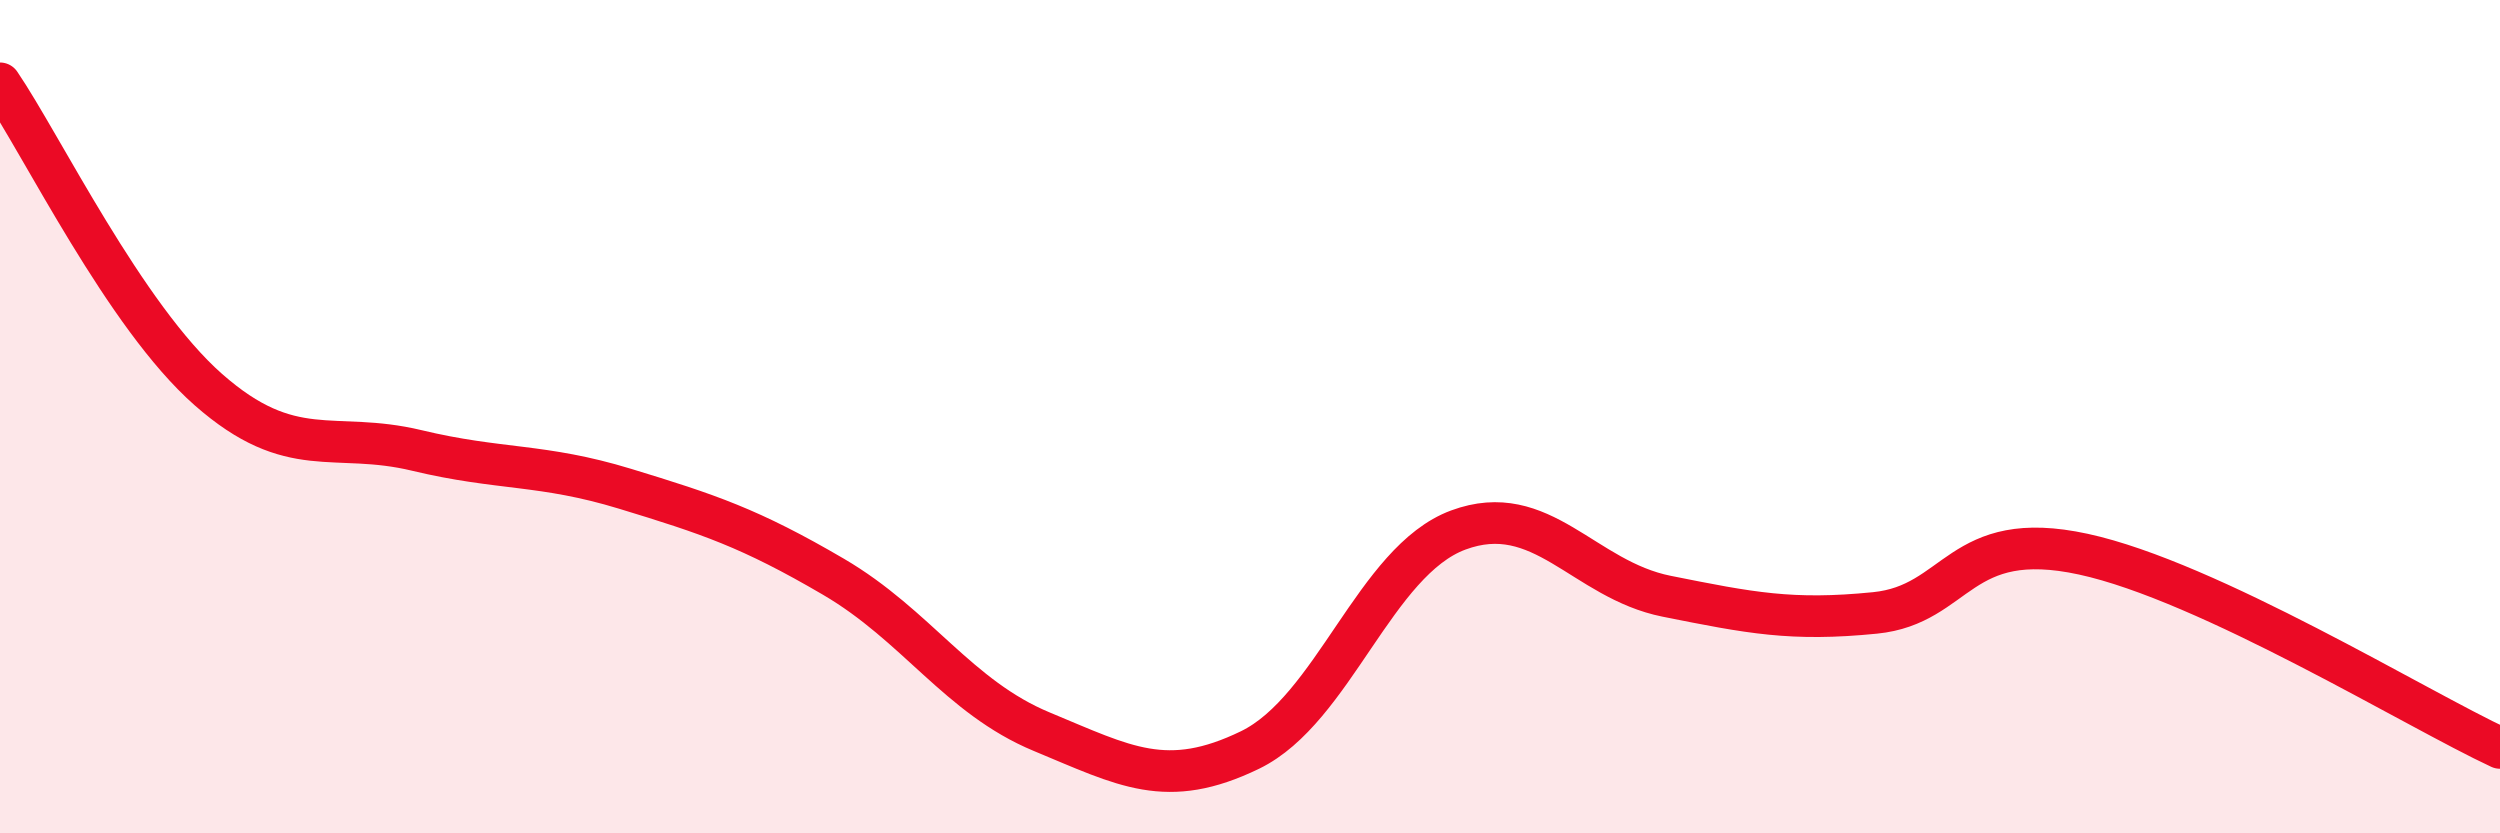 
    <svg width="60" height="20" viewBox="0 0 60 20" xmlns="http://www.w3.org/2000/svg">
      <path
        d="M 0,2 C 1,3.47 3,7.59 5,9.35 C 7,11.11 8,10.33 10,10.81 C 12,11.29 13,11.12 15,11.73 C 17,12.34 18,12.67 20,13.84 C 22,15.01 23,16.73 25,17.56 C 27,18.39 28,18.97 30,18 C 32,17.03 33,13.46 35,12.72 C 37,11.98 38,13.91 40,14.31 C 42,14.71 43,14.91 45,14.71 C 47,14.51 47,12.65 50,13.3 C 53,13.95 58,17.02 60,17.95L60 20L0 20Z"
        fill="#EB0A25"
        opacity="0.1"
        stroke-linecap="round"
        stroke-linejoin="round"
      />
      <path
        d="M 0,2 C 1,3.47 3,7.59 5,9.35 C 7,11.11 8,10.33 10,10.81 C 12,11.29 13,11.12 15,11.73 C 17,12.34 18,12.67 20,13.84 C 22,15.01 23,16.73 25,17.56 C 27,18.39 28,18.97 30,18 C 32,17.03 33,13.46 35,12.72 C 37,11.98 38,13.91 40,14.31 C 42,14.71 43,14.91 45,14.71 C 47,14.51 47,12.65 50,13.3 C 53,13.95 58,17.02 60,17.95"
        stroke="#EB0A25"
        stroke-width="1"
        fill="none"
        stroke-linecap="round"
        stroke-linejoin="round"
      />
    </svg>
  